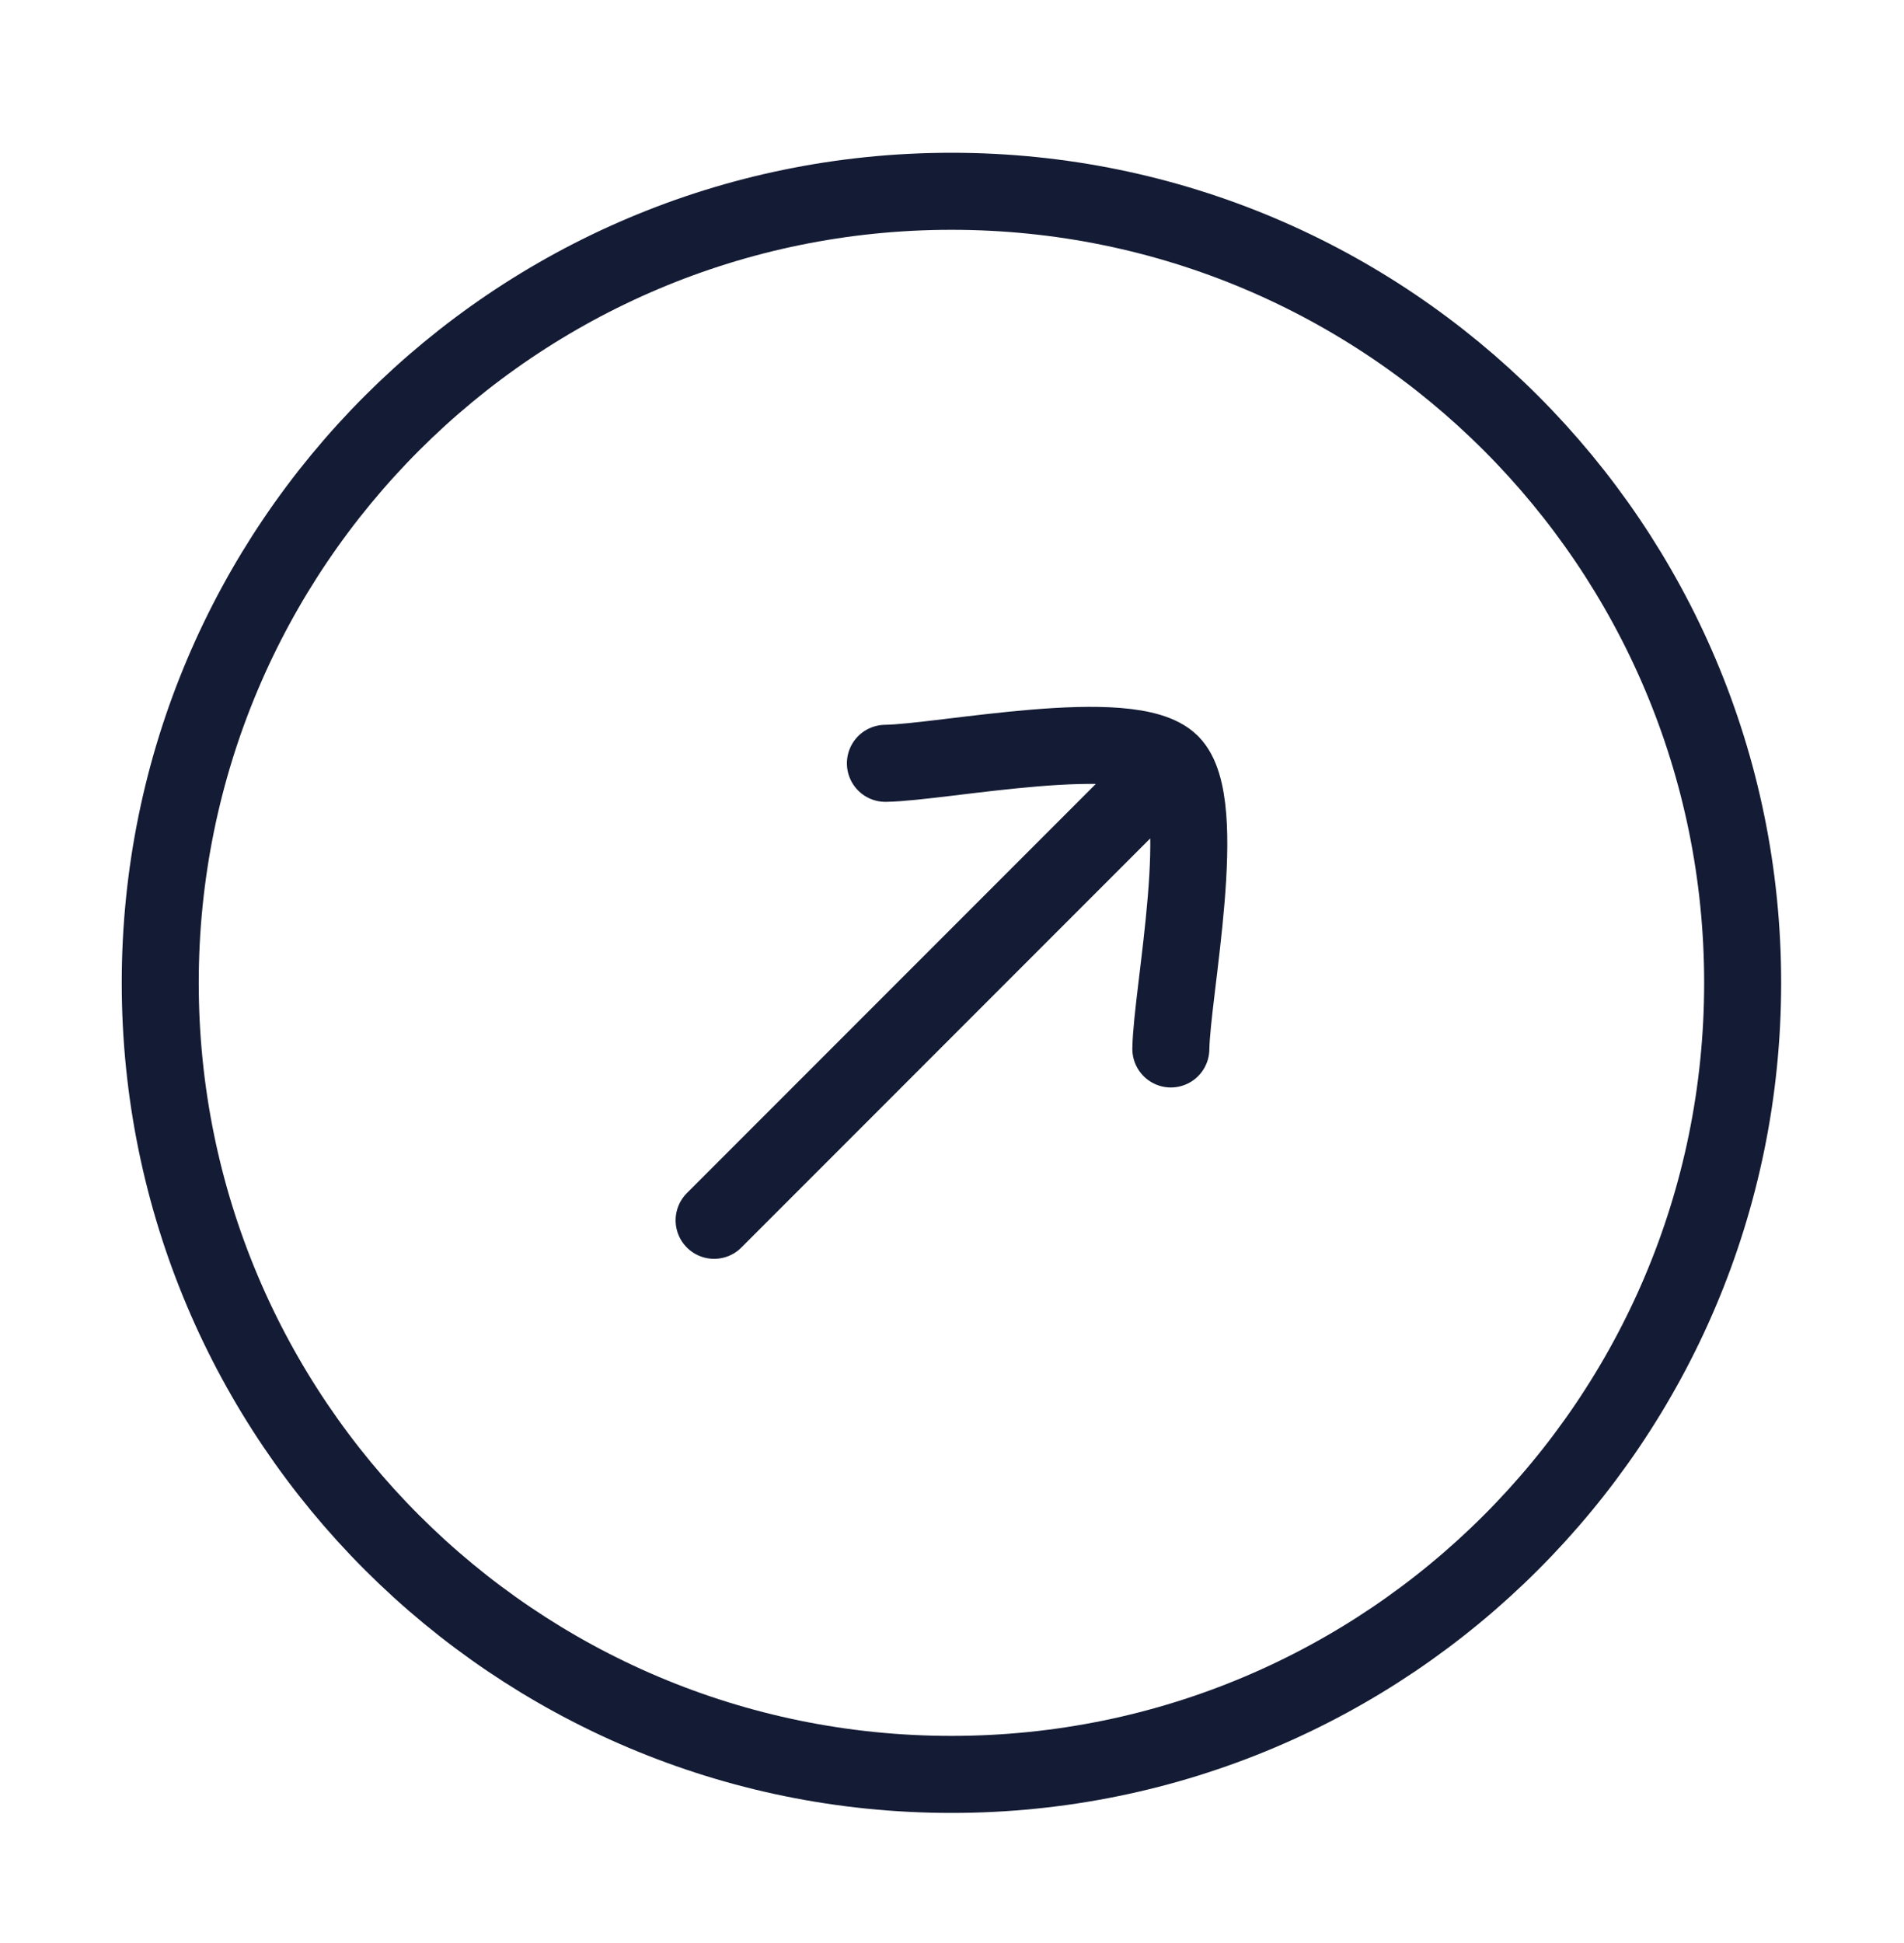 <svg width="50" height="51" viewBox="0 0 50 51" fill="none" xmlns="http://www.w3.org/2000/svg">
<path d="M24.986 46.575C36.461 46.575 45.763 37.273 45.763 25.798C45.763 14.323 36.461 5.021 24.986 5.021C13.511 5.021 4.208 14.323 4.208 25.798C4.208 37.273 13.511 46.575 24.986 46.575Z" stroke="#141B34" stroke-width="2.022"/>
<path d="M30.747 20.036L18.753 32.031M30.747 20.036C29.698 18.986 24.746 20.015 23.251 20.036M30.747 20.036C31.797 21.086 30.769 26.037 30.747 27.533" stroke="#141B34" stroke-width="2.022" stroke-linecap="round" stroke-linejoin="round"/>
</svg>
